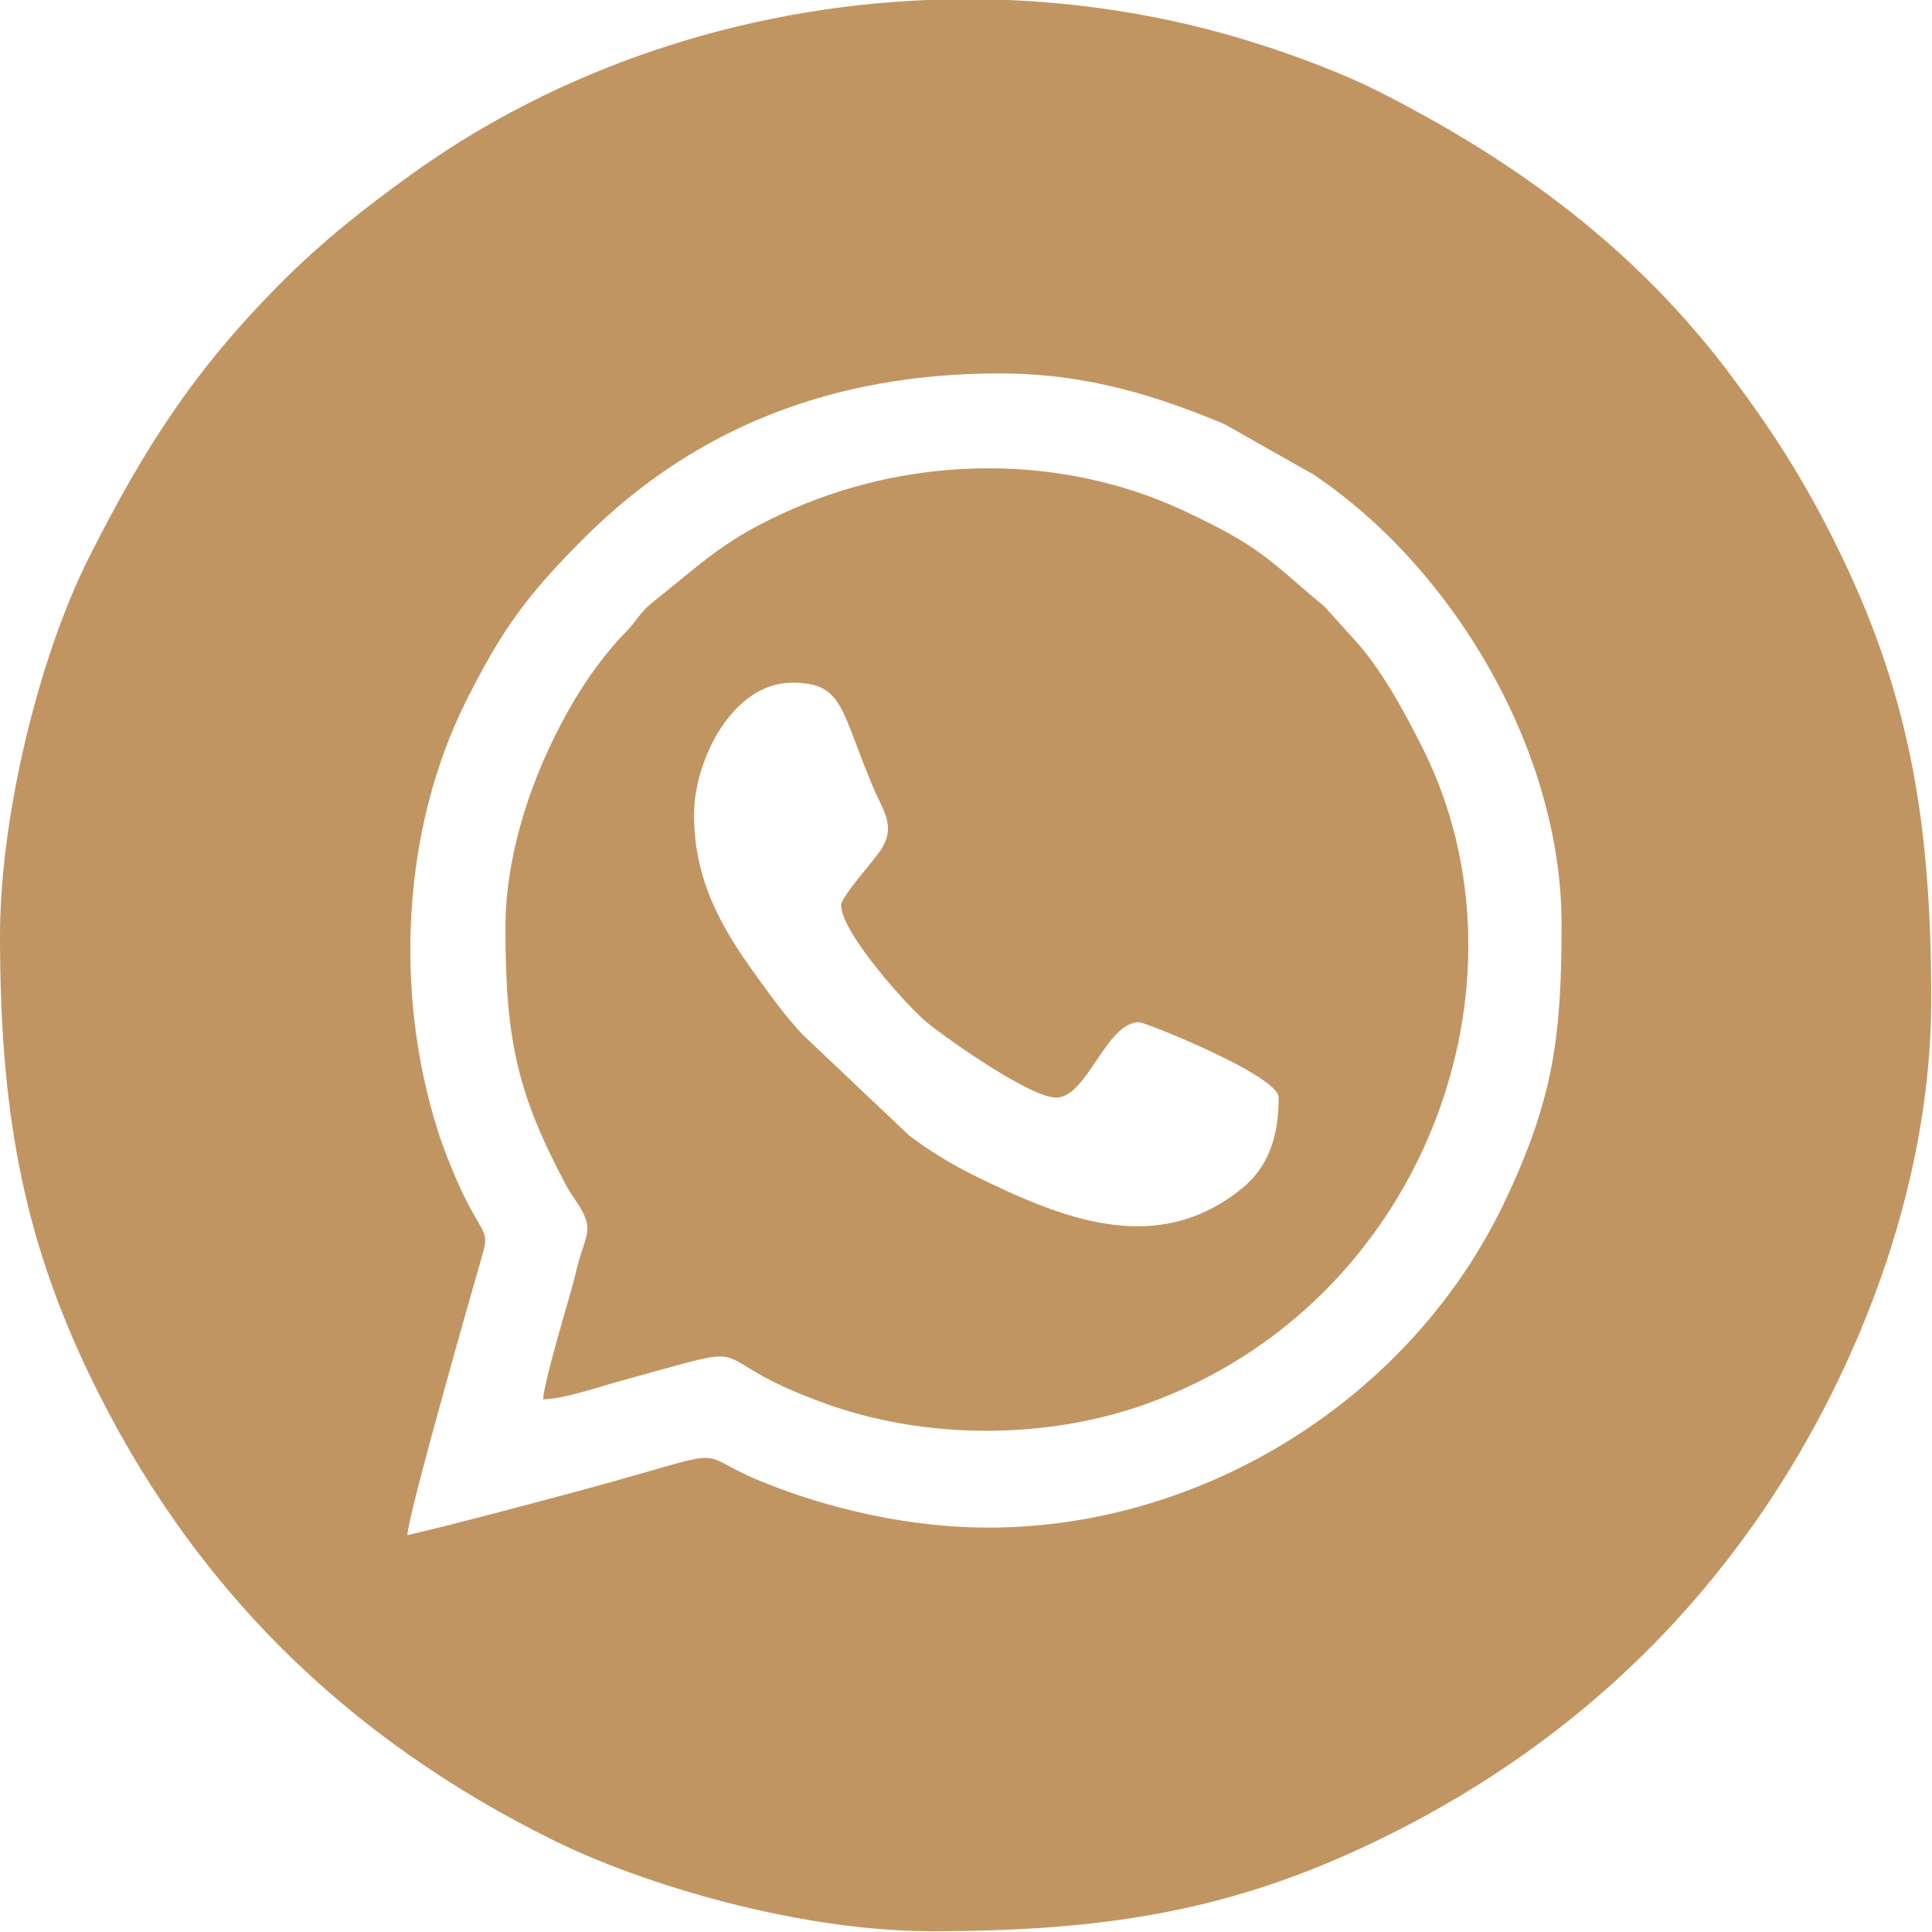 <?xml version="1.0" encoding="UTF-8"?> <svg xmlns="http://www.w3.org/2000/svg" width="166" height="166" viewBox="0 0 166 166" fill="none"> <g clip-path="url(#clip0_12_53)"> <path fill-rule="evenodd" clip-rule="evenodd" d="M84.911 131.255C78.226 131.255 71.257 129.669 65.507 127.325C58.652 124.53 64.445 124.216 47.643 128.664C43.441 129.777 39.225 130.919 35.002 131.904C35.041 130.152 40.864 109.836 41.44 107.846C42.044 105.76 41.547 106.166 39.858 102.741C39.117 101.238 38.146 98.817 37.629 97.192C33.837 85.279 34.543 71.185 40.078 60.172C43.198 53.966 45.349 51.067 50.153 46.263C59.746 36.67 71.679 32.085 85.883 32.085C93.571 32.085 99.624 34.123 105.191 36.434L112.85 40.767C124.85 48.799 134.172 64.512 134.172 79.401C134.172 89.082 133.48 94.45 129.251 103.324C121.307 119.991 103.603 131.255 84.911 131.255ZM72.271 77.781C72.271 80.129 78.034 86.554 79.676 87.876C81.708 89.512 88.576 94.309 90.745 94.309C93.41 94.309 95.032 87.827 97.874 87.827C98.368 87.827 109.865 92.398 109.865 94.309C109.865 97.584 109.031 100.239 106.676 102.139C99.34 108.058 91.242 104.732 83.505 100.9C81.562 99.938 79.681 98.745 78.103 97.552L68.949 88.881C67.361 87.174 66.354 85.725 64.954 83.802C62.057 79.821 59.632 75.679 59.632 70.003C59.632 65.3 62.955 58.66 68.058 58.66C72.477 58.66 72.169 60.878 75.001 67.597C75.88 69.683 77.035 70.993 75.661 73.059C75.048 73.981 72.271 77.048 72.271 77.781ZM43.428 79.725C43.428 89.278 44.417 93.971 48.719 101.981C49.333 103.125 50.63 104.442 50.455 105.835C50.376 106.462 49.984 107.491 49.795 108.13C49.51 109.099 49.408 109.697 49.124 110.7C48.626 112.463 46.698 118.924 46.669 120.236C48.473 120.197 51.693 119.1 53.217 118.682C66.641 115 59.219 116.38 70.933 120.602C79.565 123.713 89.933 123.713 98.564 120.602C122.349 112.029 132.41 84.425 122.182 64.168C120.664 61.162 118.616 57.343 116.269 54.849L113.81 52.123C109.04 48.168 108.516 47.055 101.657 43.858C91.21 38.988 78.742 39.141 68.287 43.657C62.296 46.245 60.456 48.275 56.014 51.801C54.955 52.642 54.712 53.369 53.719 54.367C52.845 55.246 52.113 56.148 51.34 57.173C50.653 58.085 49.983 59.105 49.394 60.089C46.173 65.469 43.428 72.724 43.428 79.725ZM79.669 0H86.595C92.277 0.234 97.956 1.046 103.518 2.458C106.252 3.153 108.825 3.965 111.203 4.82C113.504 5.647 116.239 6.74 118.293 7.777C130.437 13.909 140.685 21.493 148.803 32.362C152.605 37.452 155.401 41.885 158.266 47.853C164.152 60.111 165.933 70.954 165.933 85.883C165.933 102.38 159.211 118.871 150.703 130.934C142.287 142.864 131.3 151.92 118.08 158.266C105.791 164.167 95.013 165.933 80.049 165.933C68.632 165.933 55.312 161.94 47.636 158.159C29.684 149.317 16.36 136.188 7.666 118.08C1.879 106.027 0 95.196 0 80.374C0 70.401 3.225 56.666 7.668 47.855C12.414 38.441 16.744 31.707 24.226 24.226C27.728 20.723 31.101 18.052 35.188 15.095C47.953 5.86 63.64 0.656 79.669 0Z" fill="#C19562"></path> </g> <defs> <clipPath id="clip0_12_53"> <rect width="166" height="166" fill="white"></rect> </clipPath> </defs> </svg> 